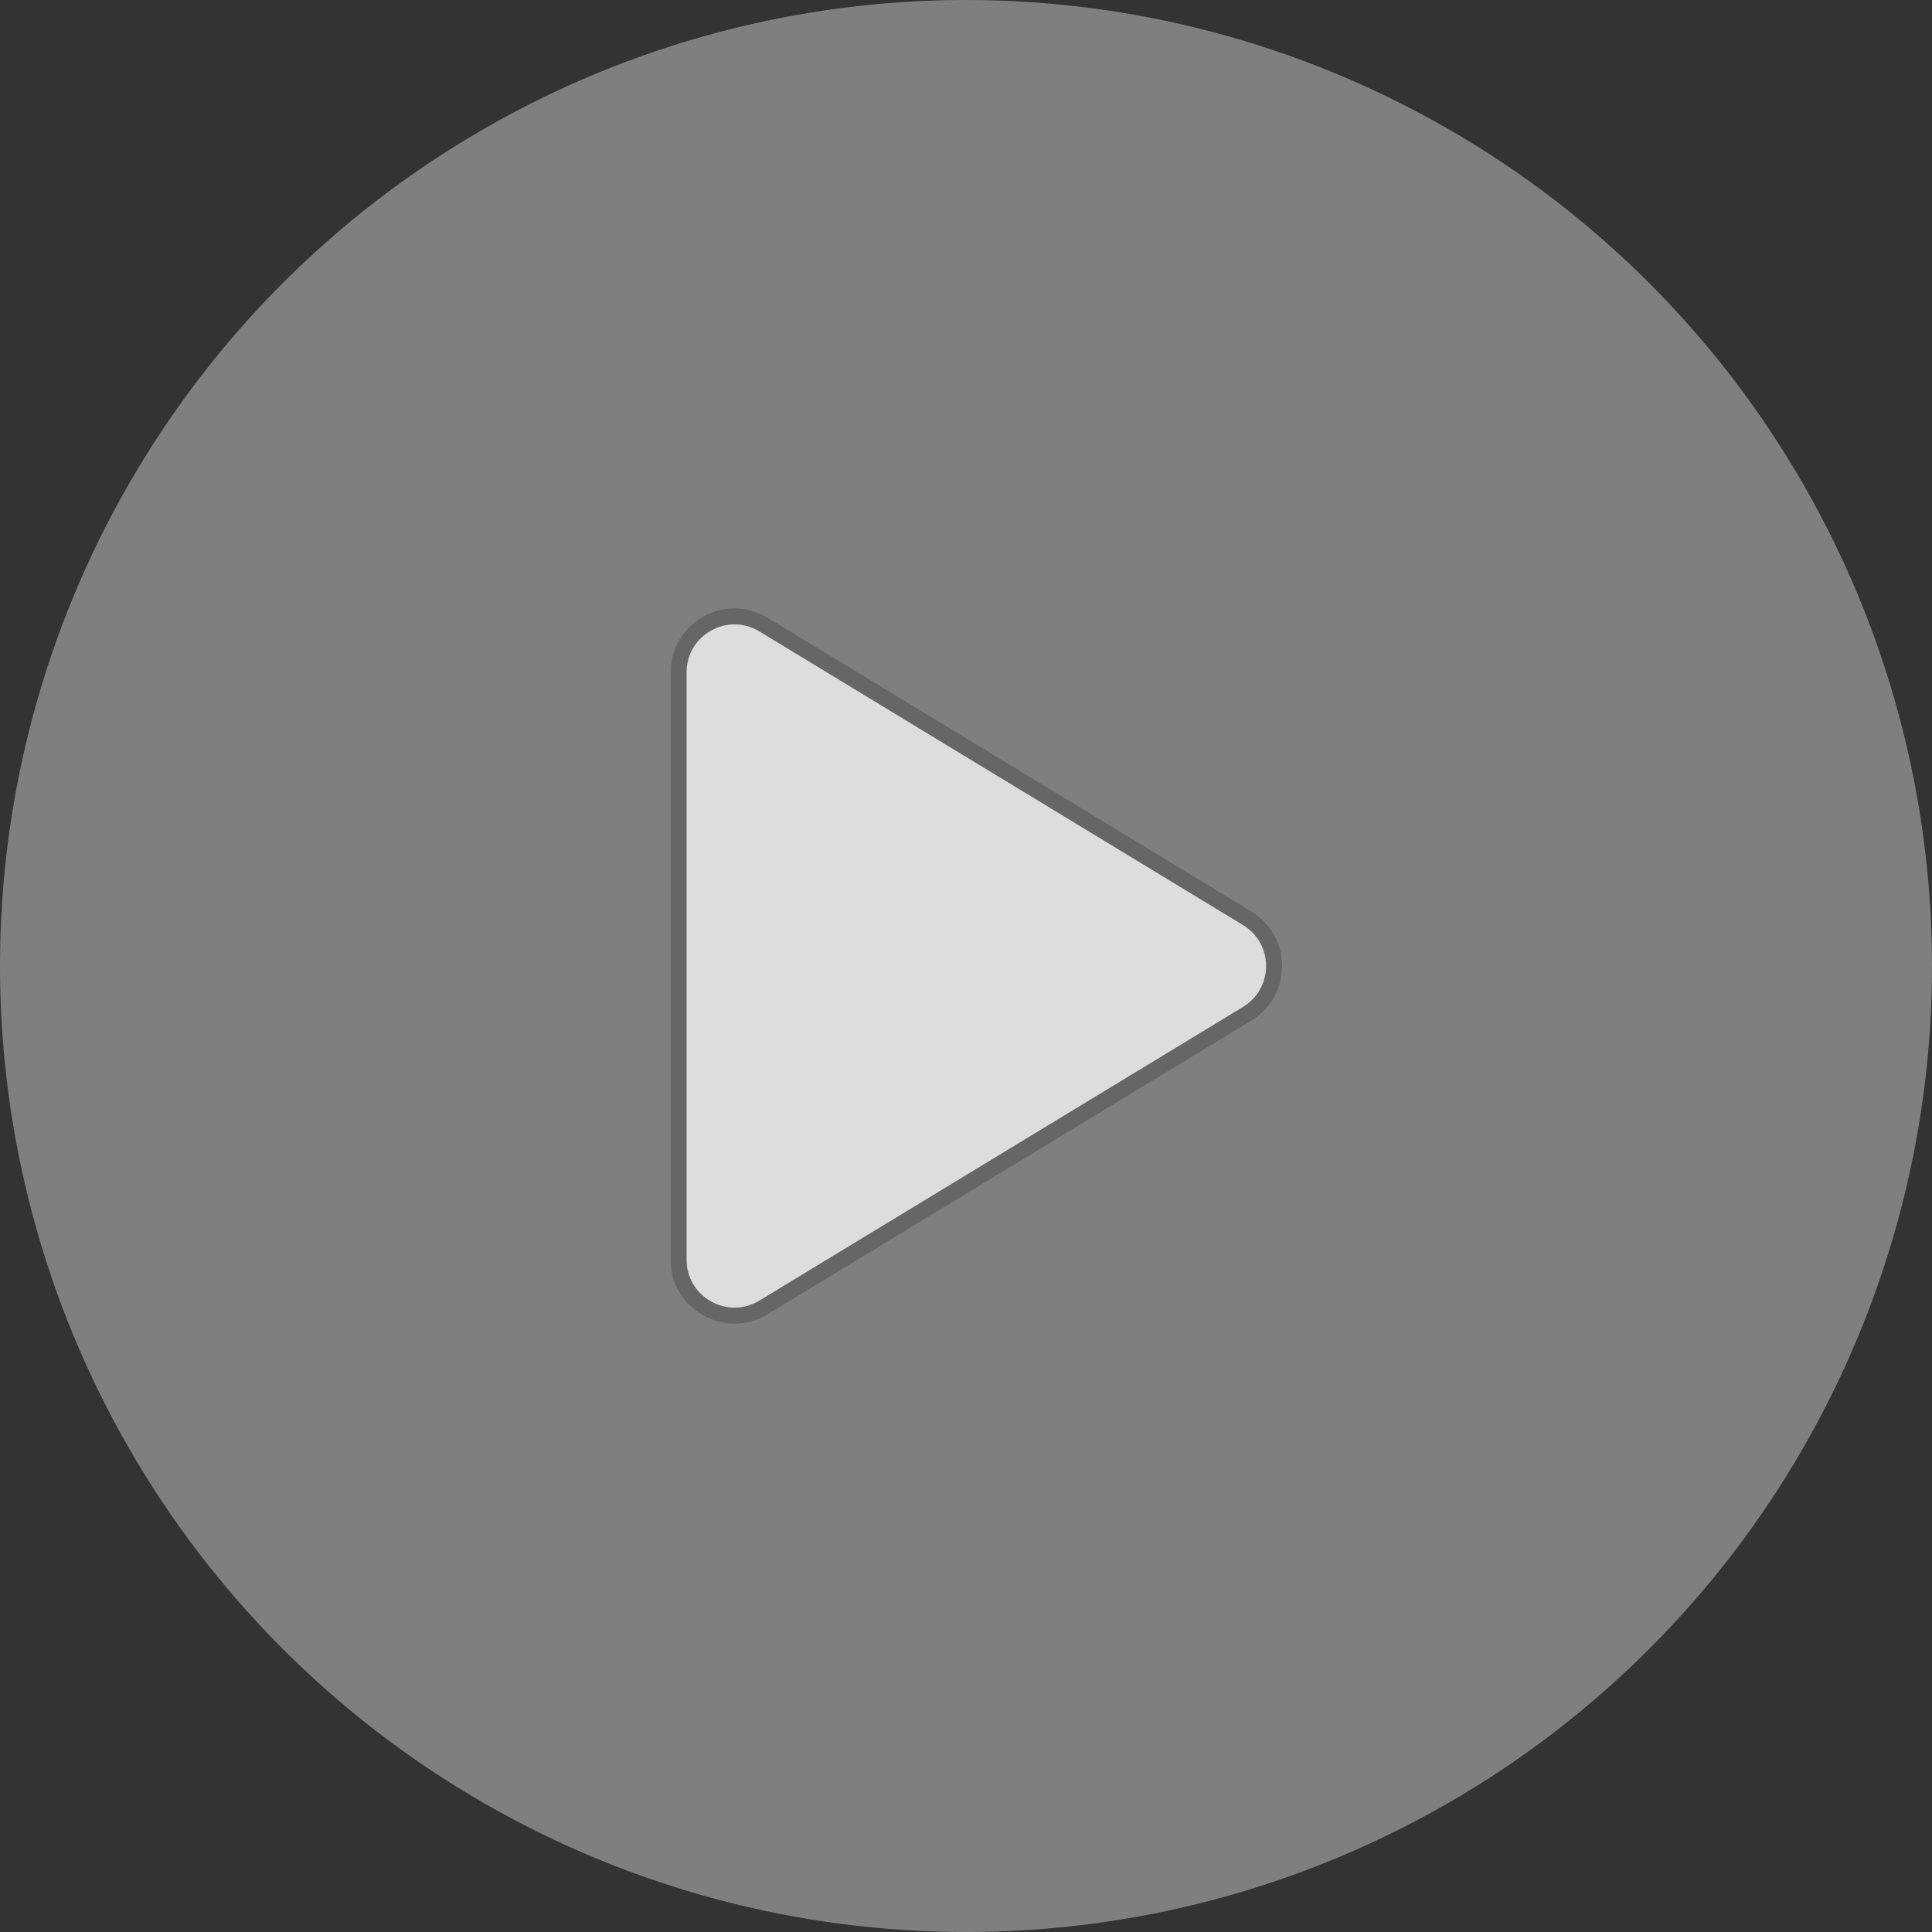 <svg xmlns="http://www.w3.org/2000/svg" width="121" height="121" viewBox="0 0 121 121">
  <rect x="0" y="0" width="121" height="121" fill="#333333" stroke="none"/>
  <g id="Group_151" data-name="Group 151" transform="translate(-858.432 -388.432)" opacity="0.833">
    <circle id="Ellipse_14" data-name="Ellipse 14" cx="60.5" cy="60.5" r="60.5" transform="translate(858.432 388.432)" fill="#fff" opacity="0.449"/>
    <g id="Polygon_1" data-name="Polygon 1" transform="translate(942.432 423.432) rotate(90)" fill="#fff">
      <path d="M 43.892 41.5 L 7.108 41.5 C 5.827 41.5 4.686 40.833 4.058 39.716 C 3.429 38.6 3.451 37.279 4.116 36.184 L 22.508 5.891 C 23.148 4.837 24.267 4.207 25.5 4.207 C 26.733 4.207 27.852 4.837 28.492 5.891 L 46.884 36.184 C 47.549 37.279 47.571 38.6 46.942 39.716 C 46.314 40.833 45.173 41.5 43.892 41.5 Z" stroke="none"/>
      <path d="M 25.5 4.707 C 24.443 4.707 23.484 5.247 22.936 6.151 L 4.544 36.443 C 3.974 37.382 3.955 38.514 4.494 39.471 C 5.032 40.429 6.01 41 7.108 41 L 43.892 41 C 44.99 41 45.968 40.429 46.506 39.471 C 47.045 38.514 47.026 37.382 46.456 36.443 L 28.064 6.151 C 27.516 5.247 26.557 4.707 25.5 4.707 M 25.5 3.707 C 26.82 3.707 28.14 4.349 28.919 5.632 L 47.311 35.924 C 48.93 38.59 47.01 42 43.892 42 L 7.108 42 C 3.99 42 2.07 38.59 3.689 35.924 L 22.081 5.632 C 22.86 4.349 24.18 3.707 25.5 3.707 Z" stroke="none" fill="#707070"/>
    </g>
  </g>
</svg>
